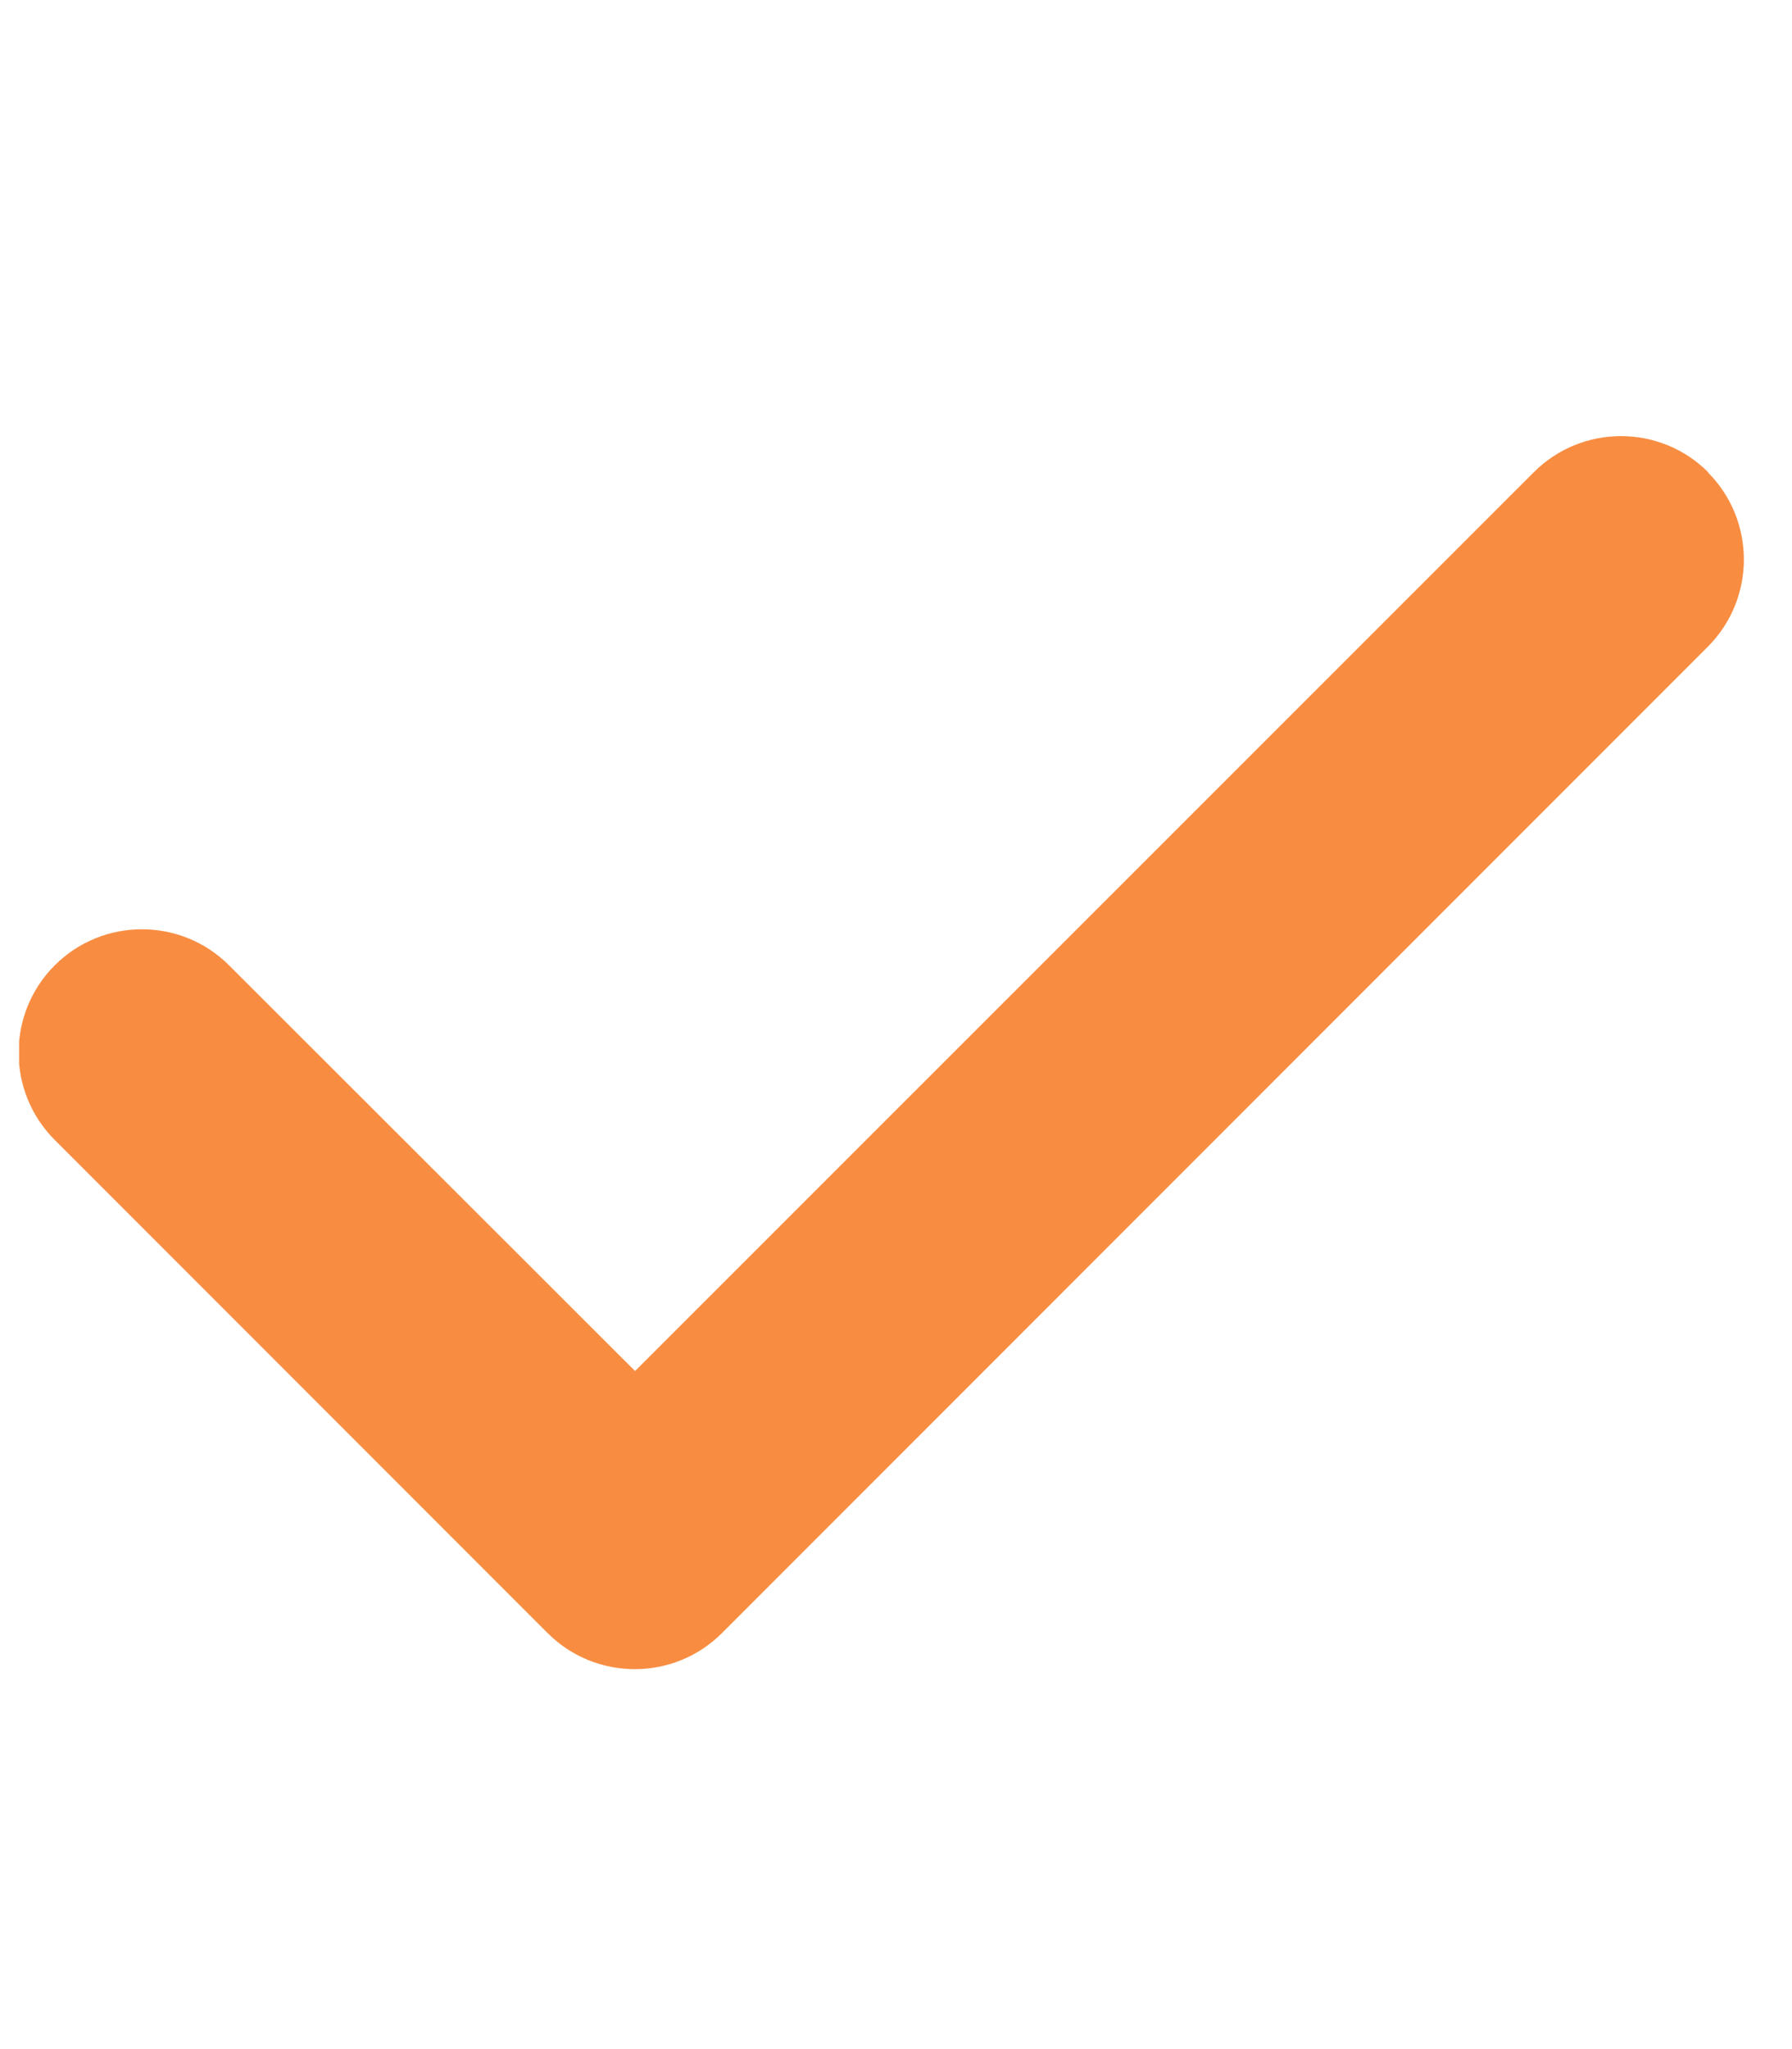 <svg width="21" height="24" viewBox="0 0 21 24" fill="none" xmlns="http://www.w3.org/2000/svg">
<g clip-path="url(#clip0_316_8699)">
<g clip-path="url(#clip1_316_8699)">
<path d="M20.013 5.531C20.577 6.095 20.577 7.011 20.013 7.575L8.461 19.127C7.897 19.691 6.981 19.691 6.417 19.127L0.641 13.351C0.077 12.787 0.077 11.871 0.641 11.307C1.205 10.743 2.121 10.743 2.685 11.307L7.442 16.058L17.974 5.531C18.538 4.967 19.454 4.967 20.018 5.531H20.013Z" fill="#F88D42"/>
</g>
</g>
<defs>
<clipPath id="clip0_316_8699">
<rect width="20.216" height="23.104" fill="white" transform="translate(0.224 0.776)"/>
</clipPath>
<clipPath id="clip1_316_8699">
<path d="M0.224 0.776H20.439V23.88H0.224V0.776Z" fill="white"/>
</clipPath>
</defs>
</svg>
